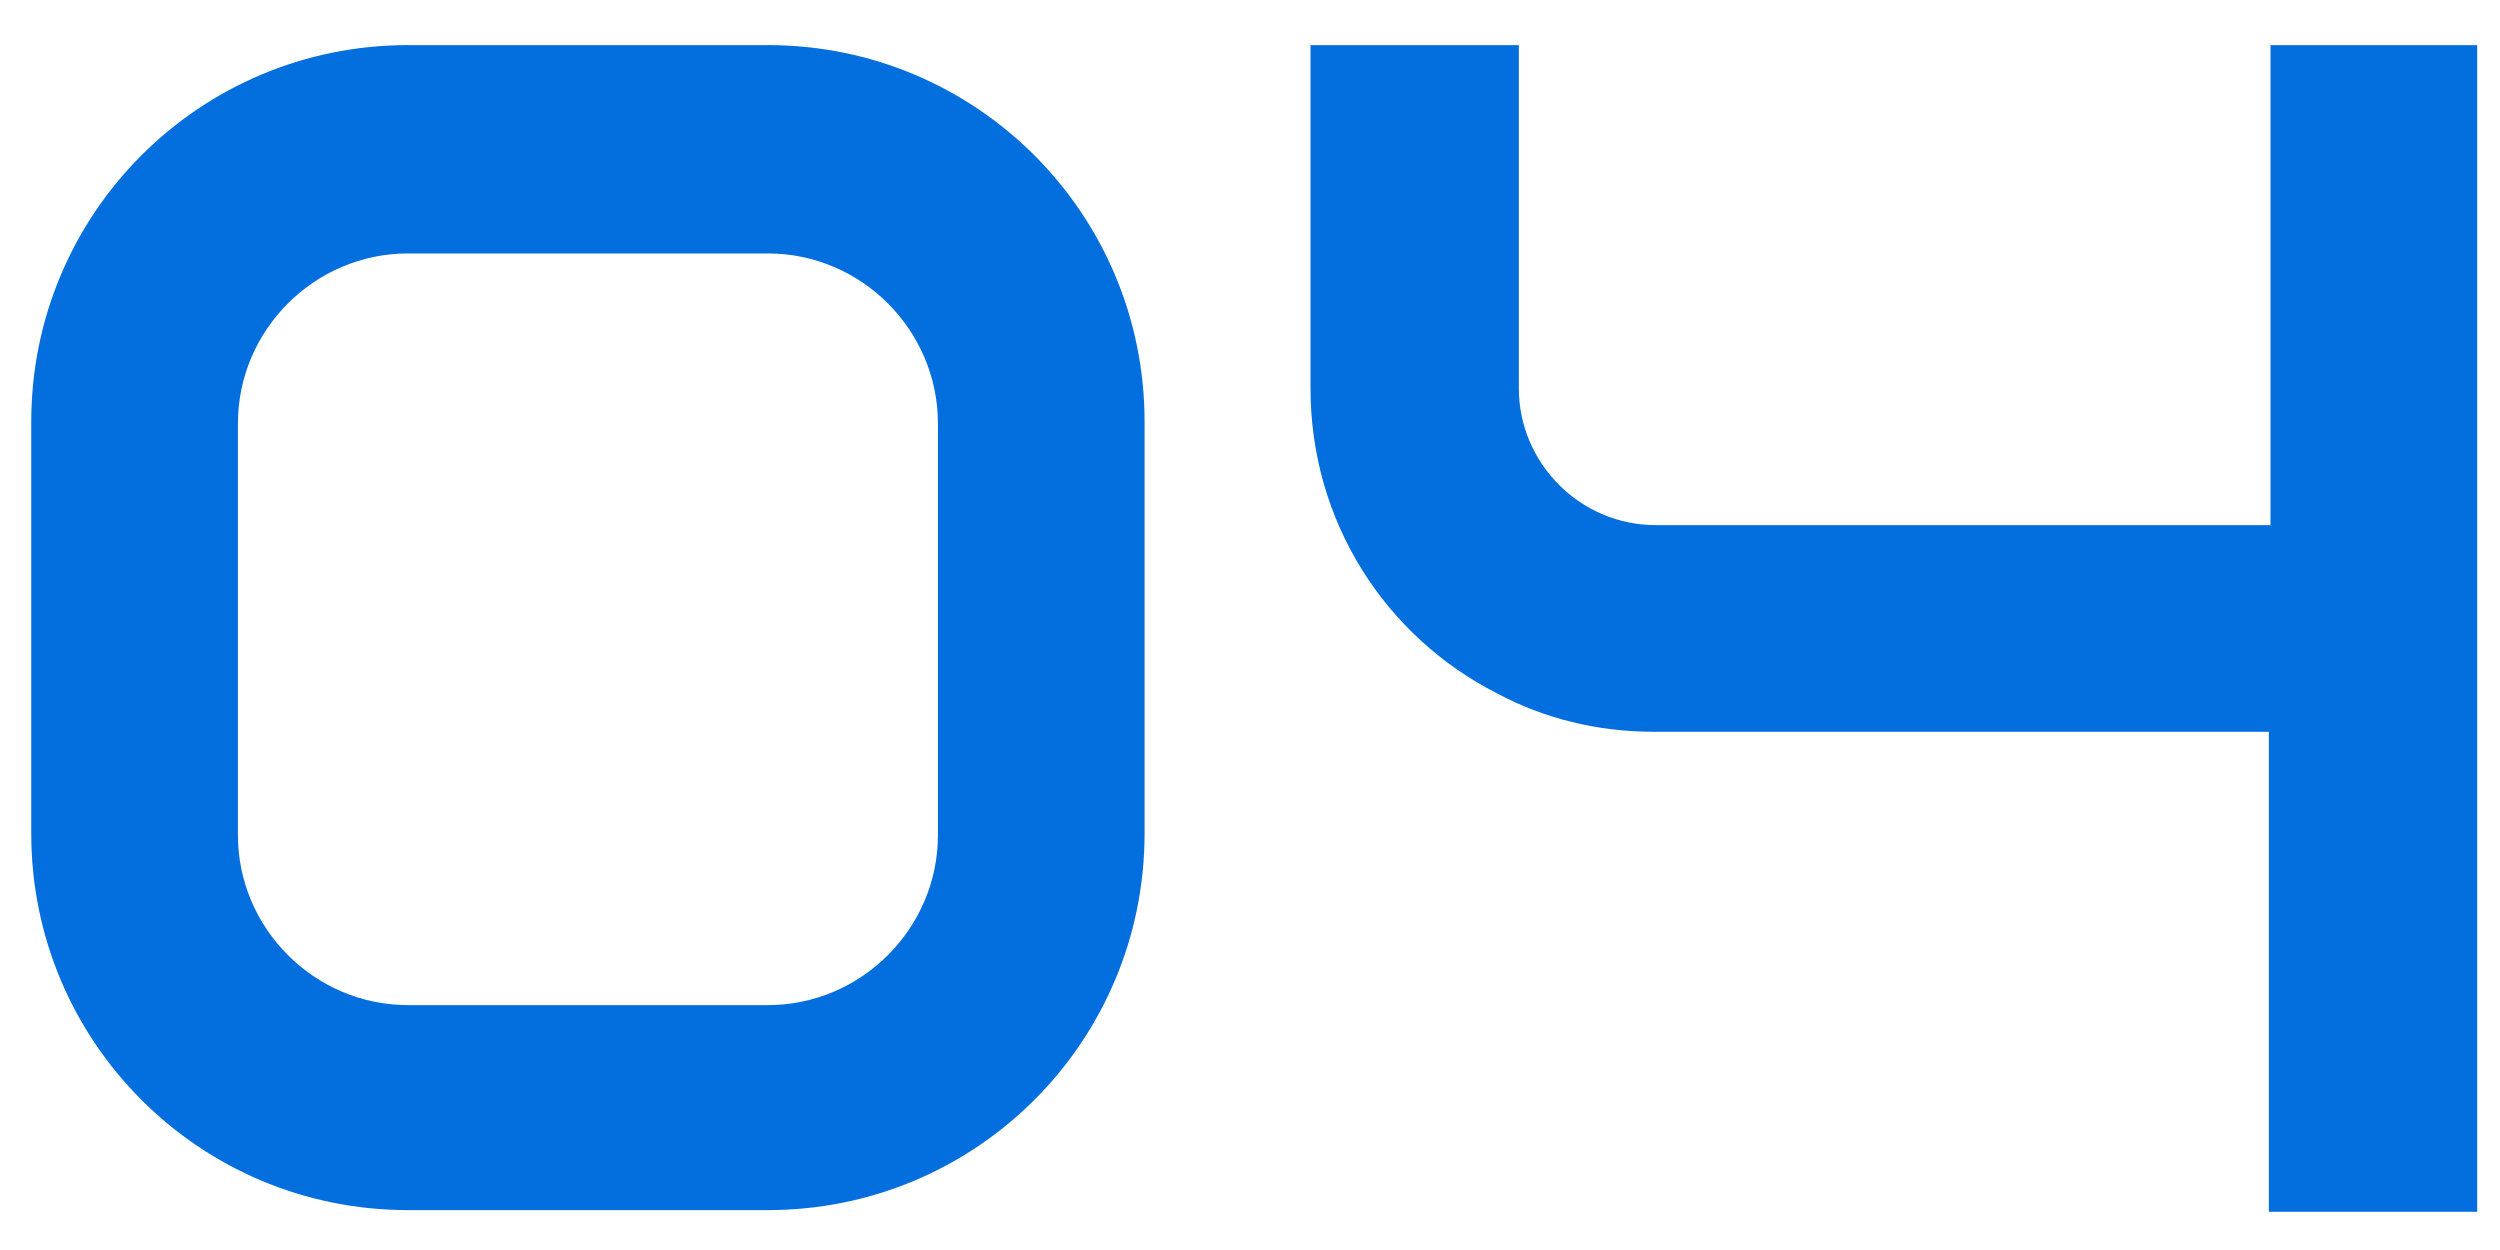 <svg width="48" height="24" viewBox="0 0 48 24" fill="none" xmlns="http://www.w3.org/2000/svg">
<path d="M14.744 4.866H7.832C6.04 4.866 4.568 6.338 4.568 8.13V16.034C4.568 17.826 6.04 19.298 7.832 19.298H14.744C16.536 19.298 18.008 17.826 18.008 16.034V8.13C18.008 6.338 16.536 4.866 14.744 4.866ZM7.832 0.866H14.744C18.744 0.866 21.976 4.098 21.976 8.098V16.002C21.976 20.002 18.744 23.234 14.744 23.234H7.832C3.832 23.234 0.6 20.002 0.6 16.002V8.098C0.6 4.098 3.832 0.866 7.832 0.866ZM43.594 0.866H47.562V23.266H43.562V14.05H31.754C30.666 14.05 29.642 13.794 28.746 13.314C26.602 12.226 25.162 10.018 25.162 7.458V0.866H29.162V7.458C29.162 8.898 30.346 10.082 31.786 10.082H43.594V0.866Z" fill="#036FDE"/>
</svg>

